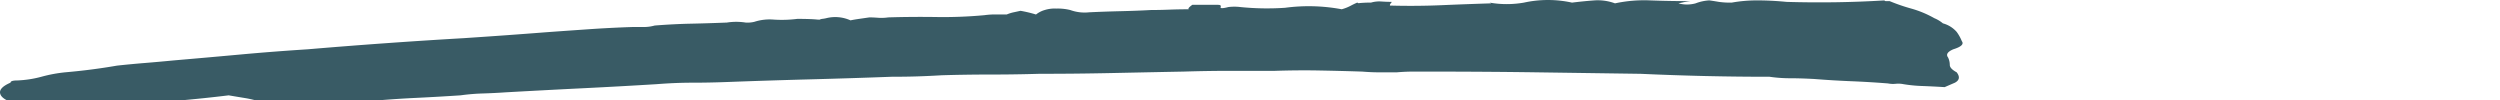 <svg xmlns="http://www.w3.org/2000/svg" width="300" height="12" viewBox="0 0 300.000 12.000" aria-hidden="true" fill="#395B65" preserveAspectRatio="none"><path d="M163,.383a13.044,13.044,0,0,1,1.517-.072,3.528,3.528,0,0,1,1.237-.134q.618.044,1.237.044a.249.249,0,0,1-.1.178.337.337,0,0,0-.1.266q3.092.088,6.184-.044T178.953.4l-.206-.088a12,12,0,0,0,4.123,0,13.467,13.467,0,0,1,5.772,0q1.443-.178,2.68-.266A5.978,5.978,0,0,1,193.8.4,16.707,16.707,0,0,1,198.01.045q2.164.088,4.844.088-.618.088-.824.134L201.412.4a3.893,3.893,0,0,0,2.061,0,5.413,5.413,0,0,1,1.649-.356q.618.088,1.134.178a9.762,9.762,0,0,0,1.544.09,17,17,0,0,1,3.092-.266q1.649,0,3.5.178,2.886.088,5.875.044t5.875-.222q0,.088.206.088h.412a21.975,21.975,0,0,0,2.577.889A12.458,12.458,0,0,1,232.12,2.18a3.962,3.962,0,0,1,1.031.622A3.349,3.349,0,0,1,234.8,3.825a5.079,5.079,0,0,1,.618,1.111q.412.534-1.031.98-1.031.444-.618.98a2.09,2.09,0,0,1,.206.889q0,.444.825.889.618.8-.206,1.245l-1.237.534q-1.443-.088-2.68-.134a17.255,17.255,0,0,1-2.267-.222,3.128,3.128,0,0,0-.928-.044,3.129,3.129,0,0,1-.928-.044q-2.267-.178-4.432-.266T217.7,9.476q-1.649-.088-2.886-.088a17.343,17.343,0,0,1-2.474-.178q-3.916,0-7.73-.088t-7.73-.266l-12.471-.178q-6.287-.088-12.883-.088h-1.958q-.928,0-1.958.088h-2.061q-1.031,0-2.061-.088-2.68-.088-5.256-.134t-5.256.044h-5.462q-2.577,0-5.462.088-4.535.088-8.76.178t-8.554.088q-2.886.088-5.875.088t-5.875.088q-1.443.088-2.886.134t-3.092.044q-4.741.178-9.791.312t-9.791.312q-2.267.088-4.329.088T78.77,10.1q-4.329.266-8.863.49t-9.276.49q-1.237.088-2.68.134a24.356,24.356,0,0,0-2.683.224q-2.68.178-5.462.312t-5.668.4q-2.474.266-4.741.312t-4.741.044q-1.031-.088-1.958-.134a9.684,9.684,0,0,1-1.958-.312,12.5,12.5,0,0,0-1.443-.312q-.825-.134-1.856-.31-2.886.356-6.39.666t-6.8.845a26.709,26.709,0,0,1-2.886.356,20.758,20.758,0,0,1-9.482-.889Q.232,11.962.026,11.25T1.263,9.917q0-.266.825-.266a13.039,13.039,0,0,0,2.886-.444A17.187,17.187,0,0,1,7.86,8.672q3.092-.266,6.184-.8,1.649-.178,3.3-.312t3.5-.312q4.123-.354,8.039-.712t8.039-.622q9.478-.8,18.758-1.338,2.68-.178,5.153-.356t4.741-.356q2.474-.178,5.05-.356T75.88,3.24h1.34a4.829,4.829,0,0,0,1.34-.178q2.267-.178,4.329-.222t4.329-.134a7.256,7.256,0,0,1,2.267,0,3.459,3.459,0,0,0,1.031-.088,6.009,6.009,0,0,1,2.37-.266,14.745,14.745,0,0,0,2.783-.088q1.649,0,2.474.088a1.308,1.308,0,0,1,.185.011,1.226,1.226,0,0,1,.33-.1,3.656,3.656,0,0,0,.515-.088,4.433,4.433,0,0,1,2.886.266q.412-.088,1.031-.178l1.237-.178q.412,0,1.031.044a5.761,5.761,0,0,0,1.237-.044q2.886-.088,5.772-.044a53.829,53.829,0,0,0,5.772-.222,9.505,9.505,0,0,1,1.34-.088h1.34a4.428,4.428,0,0,1,.821-.258l.825-.178a15.178,15.178,0,0,1,1.855.444,3.028,3.028,0,0,1,1.031-.534,4.039,4.039,0,0,1,1.443-.178,6.158,6.158,0,0,1,1.649.178,5.05,5.05,0,0,0,2.267.268q1.855-.088,3.813-.134T138.13,1.2q1.031,0,2.164-.044t2.37-.044q-.206-.088.412-.534h3.092q.412,0,.309.266t.928,0a5.845,5.845,0,0,1,1.443,0,31.833,31.833,0,0,0,5.359.088,21.471,21.471,0,0,1,6.8.178,5.236,5.236,0,0,0,1.031-.4q.412-.222.825-.4a.694.694,0,0,1,.137.07Z" transform="translate(0 0.002)"></path></svg>